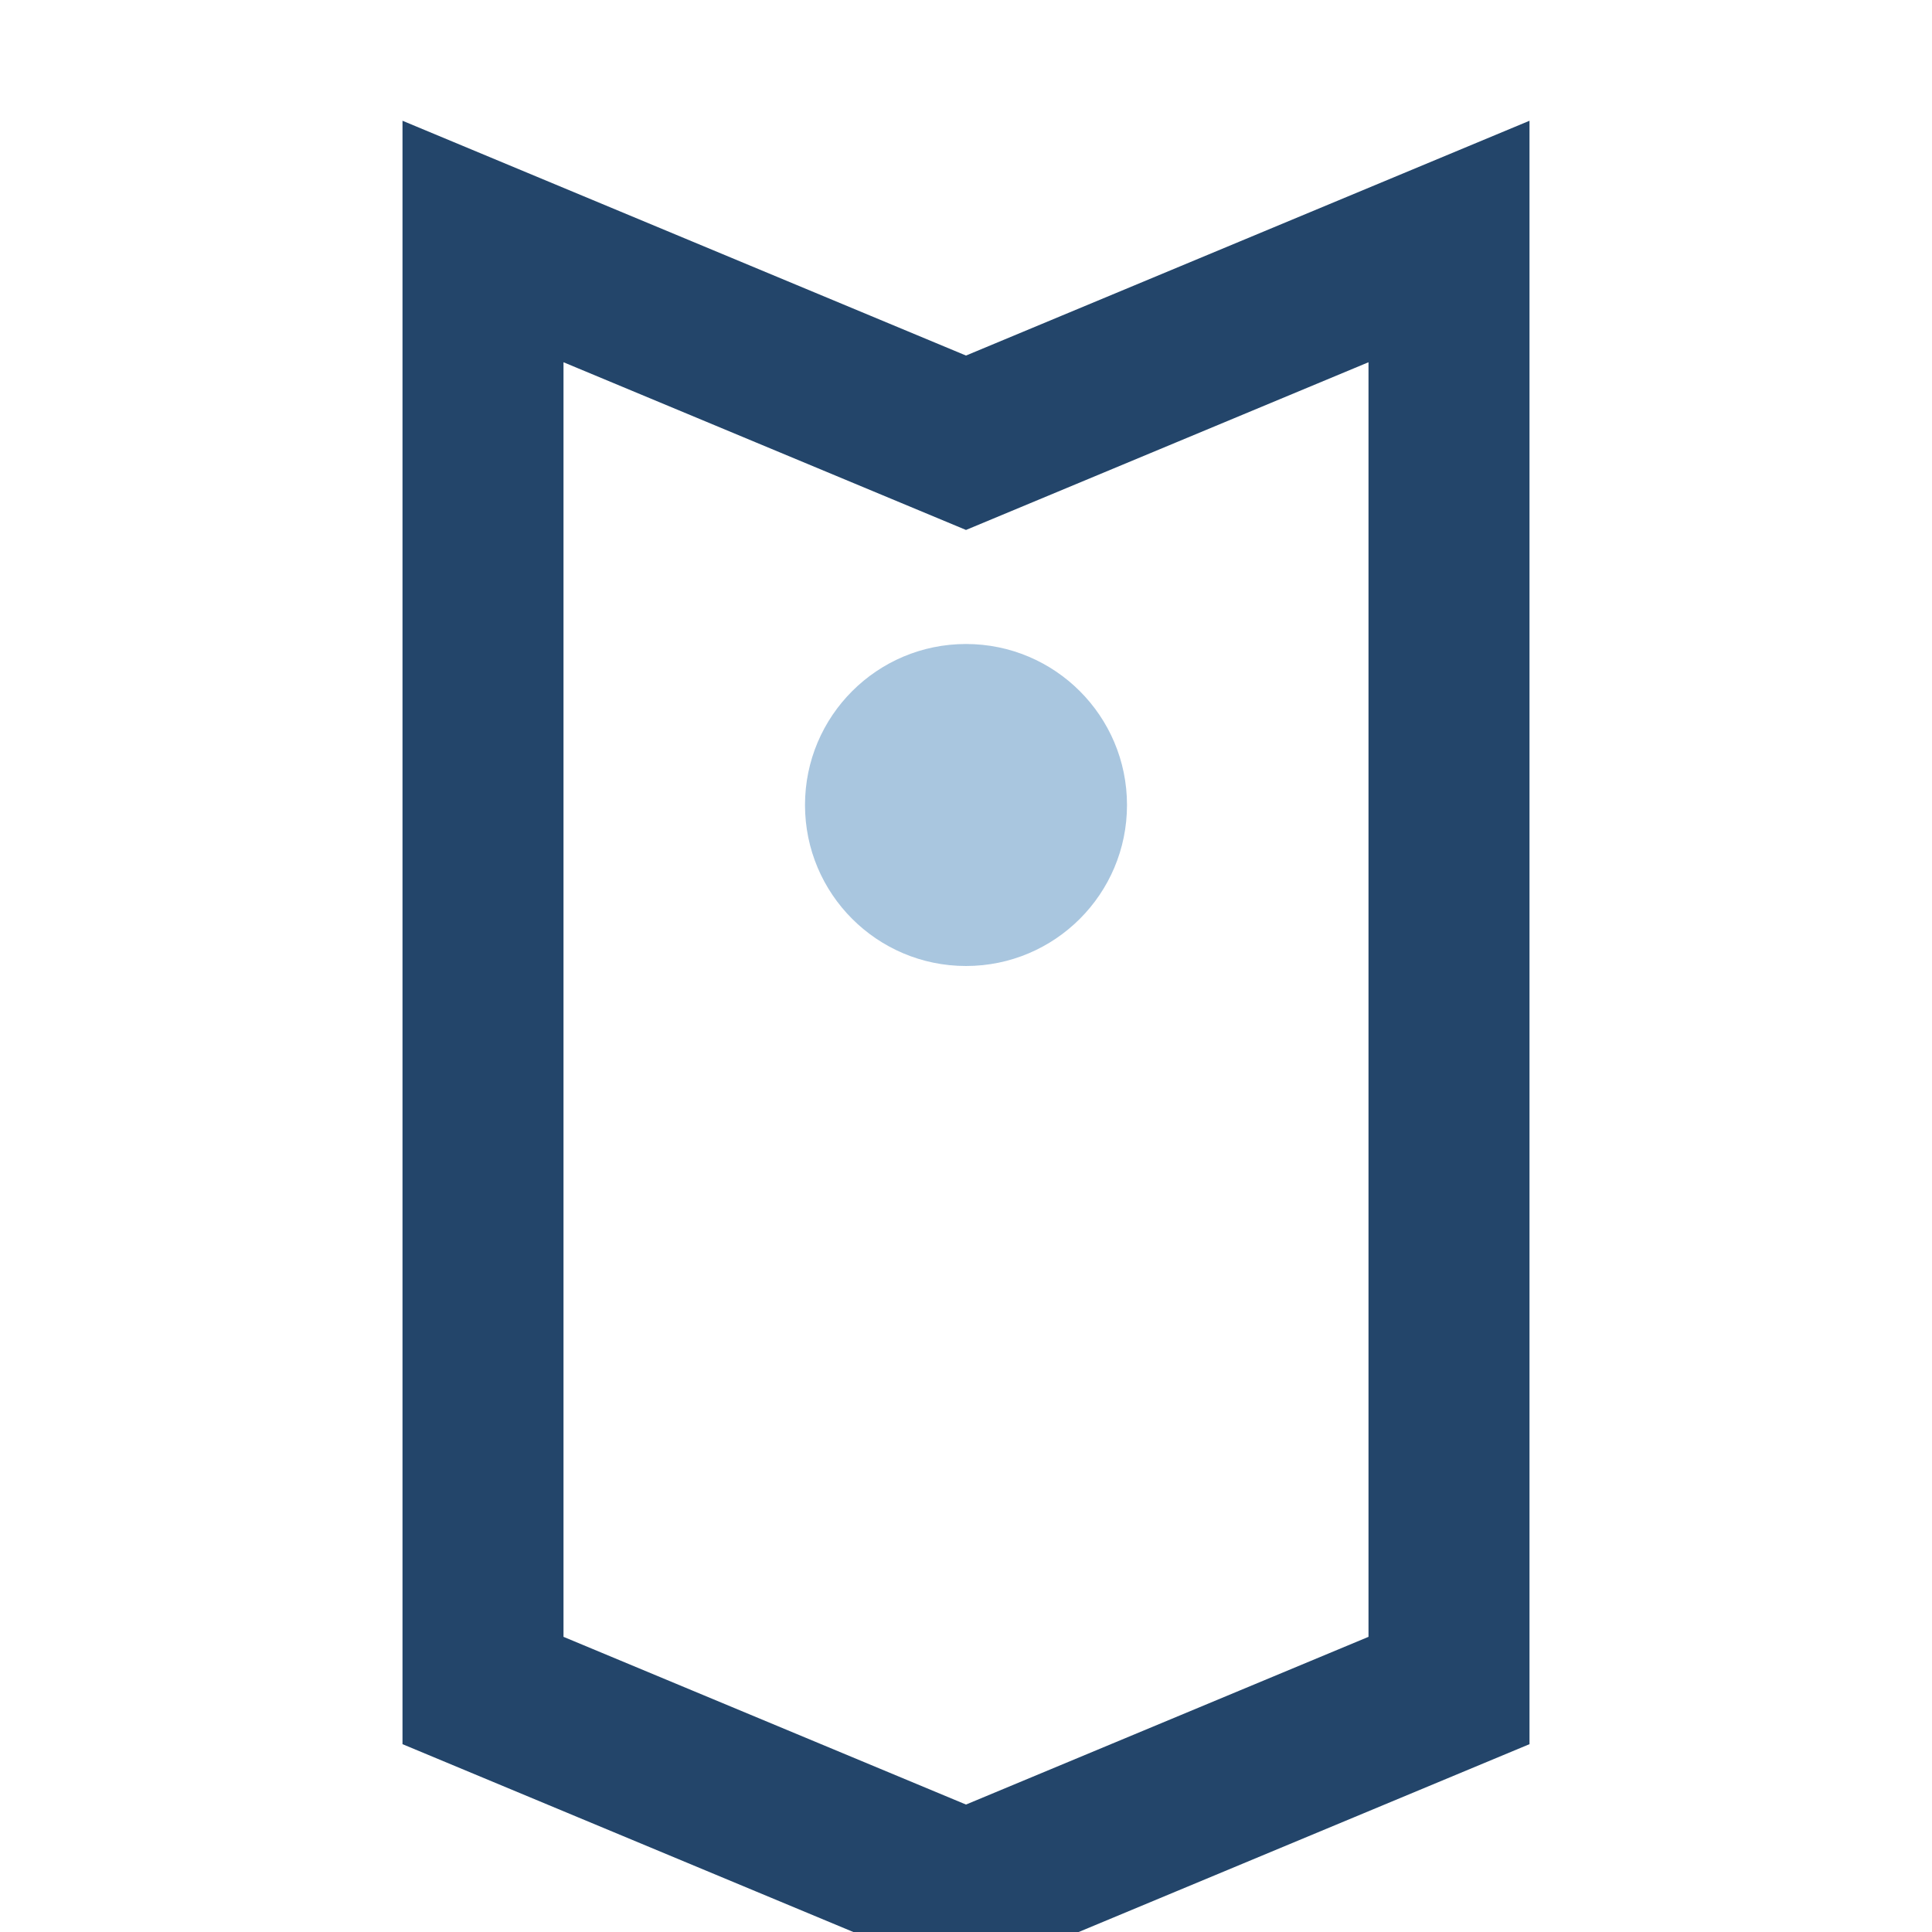 <?xml version="1.0" encoding="UTF-8"?>
<svg xmlns="http://www.w3.org/2000/svg" width="24" height="24" viewBox="0 0 24 24"><path d="M6 3l6 2.5 6-2.5v18l-6 2.5-6-2.5z" fill="none" stroke="#23456A" stroke-width="2"/><circle cx="12" cy="10" r="2" fill="#A9C6DF"/></svg>
